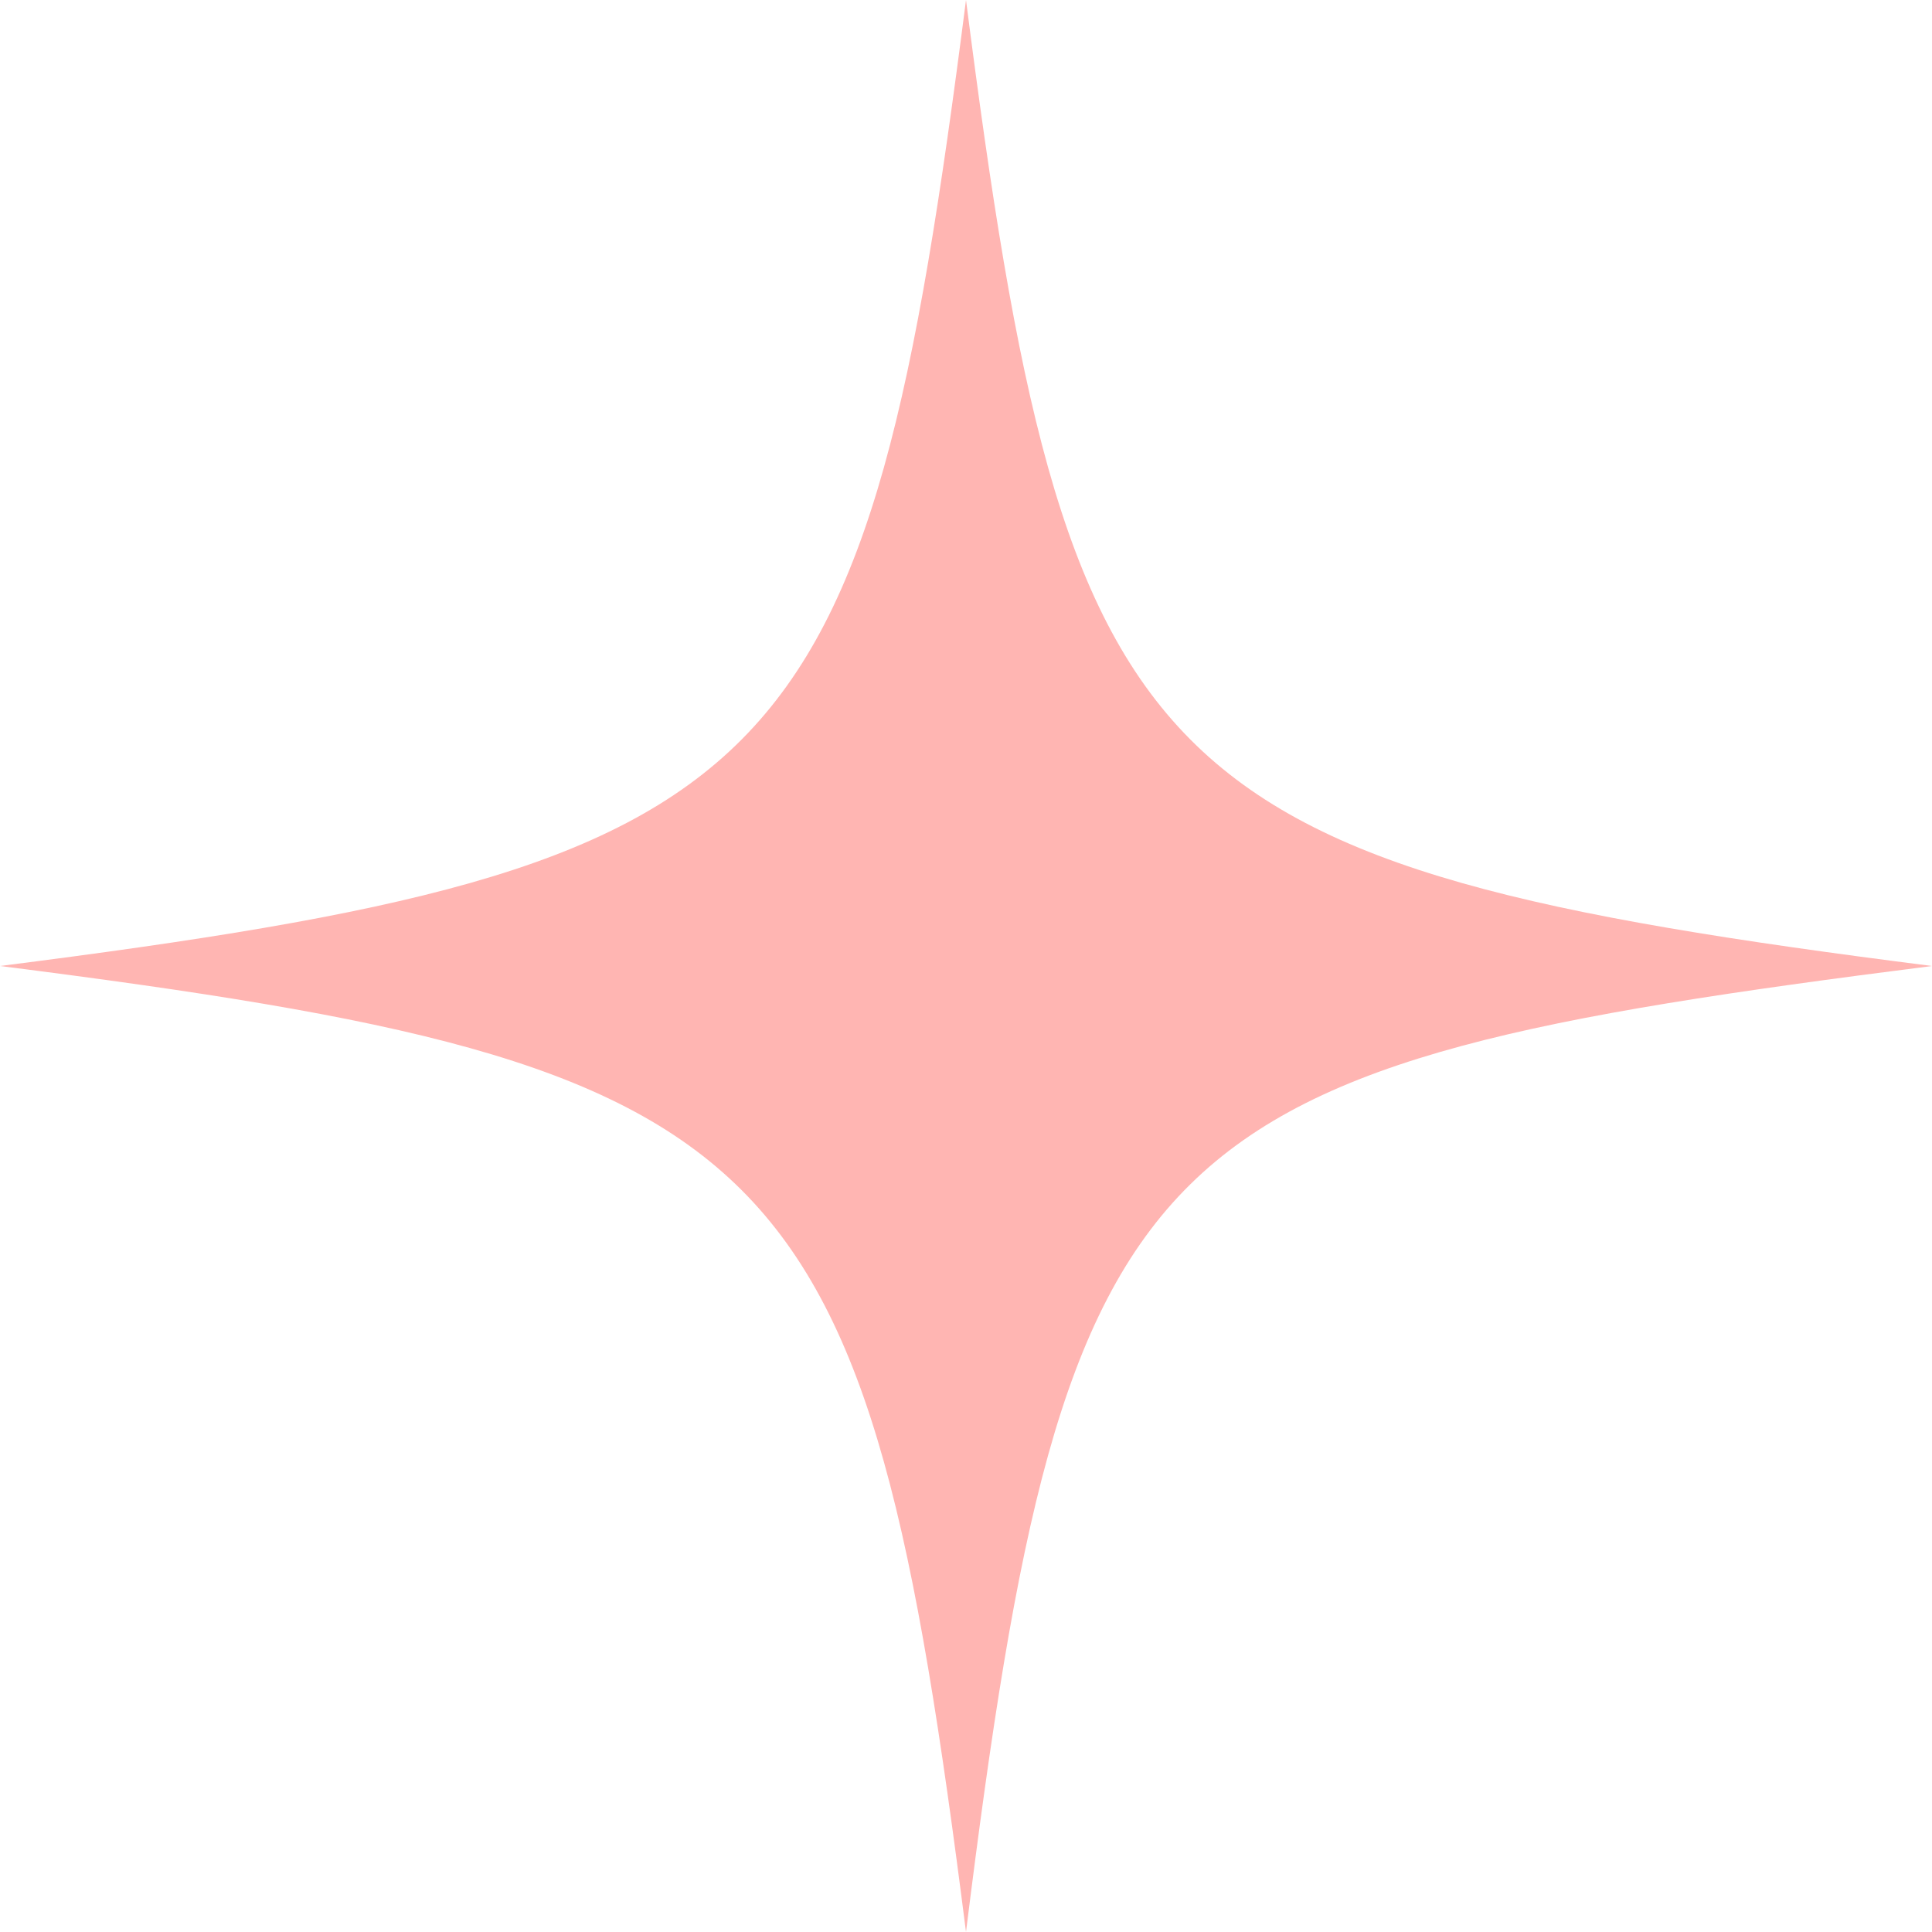 <?xml version="1.0" encoding="UTF-8"?>
<svg data-bbox="0 0 61.6 61.6" viewBox="0 0 61.6 61.6" xmlns="http://www.w3.org/2000/svg" data-type="color">
    <g>
        <path d="M30.8 0C27.6 25 25.2 27.6 0 30.8c25.2 3.2 27.6 5.6 30.8 30.8C34 35.9 36.4 34 61.6 30.8 36.4 27.6 34 25 30.8 0z" fill="#ffb5b2" data-color="1"/>
    </g>
</svg>
